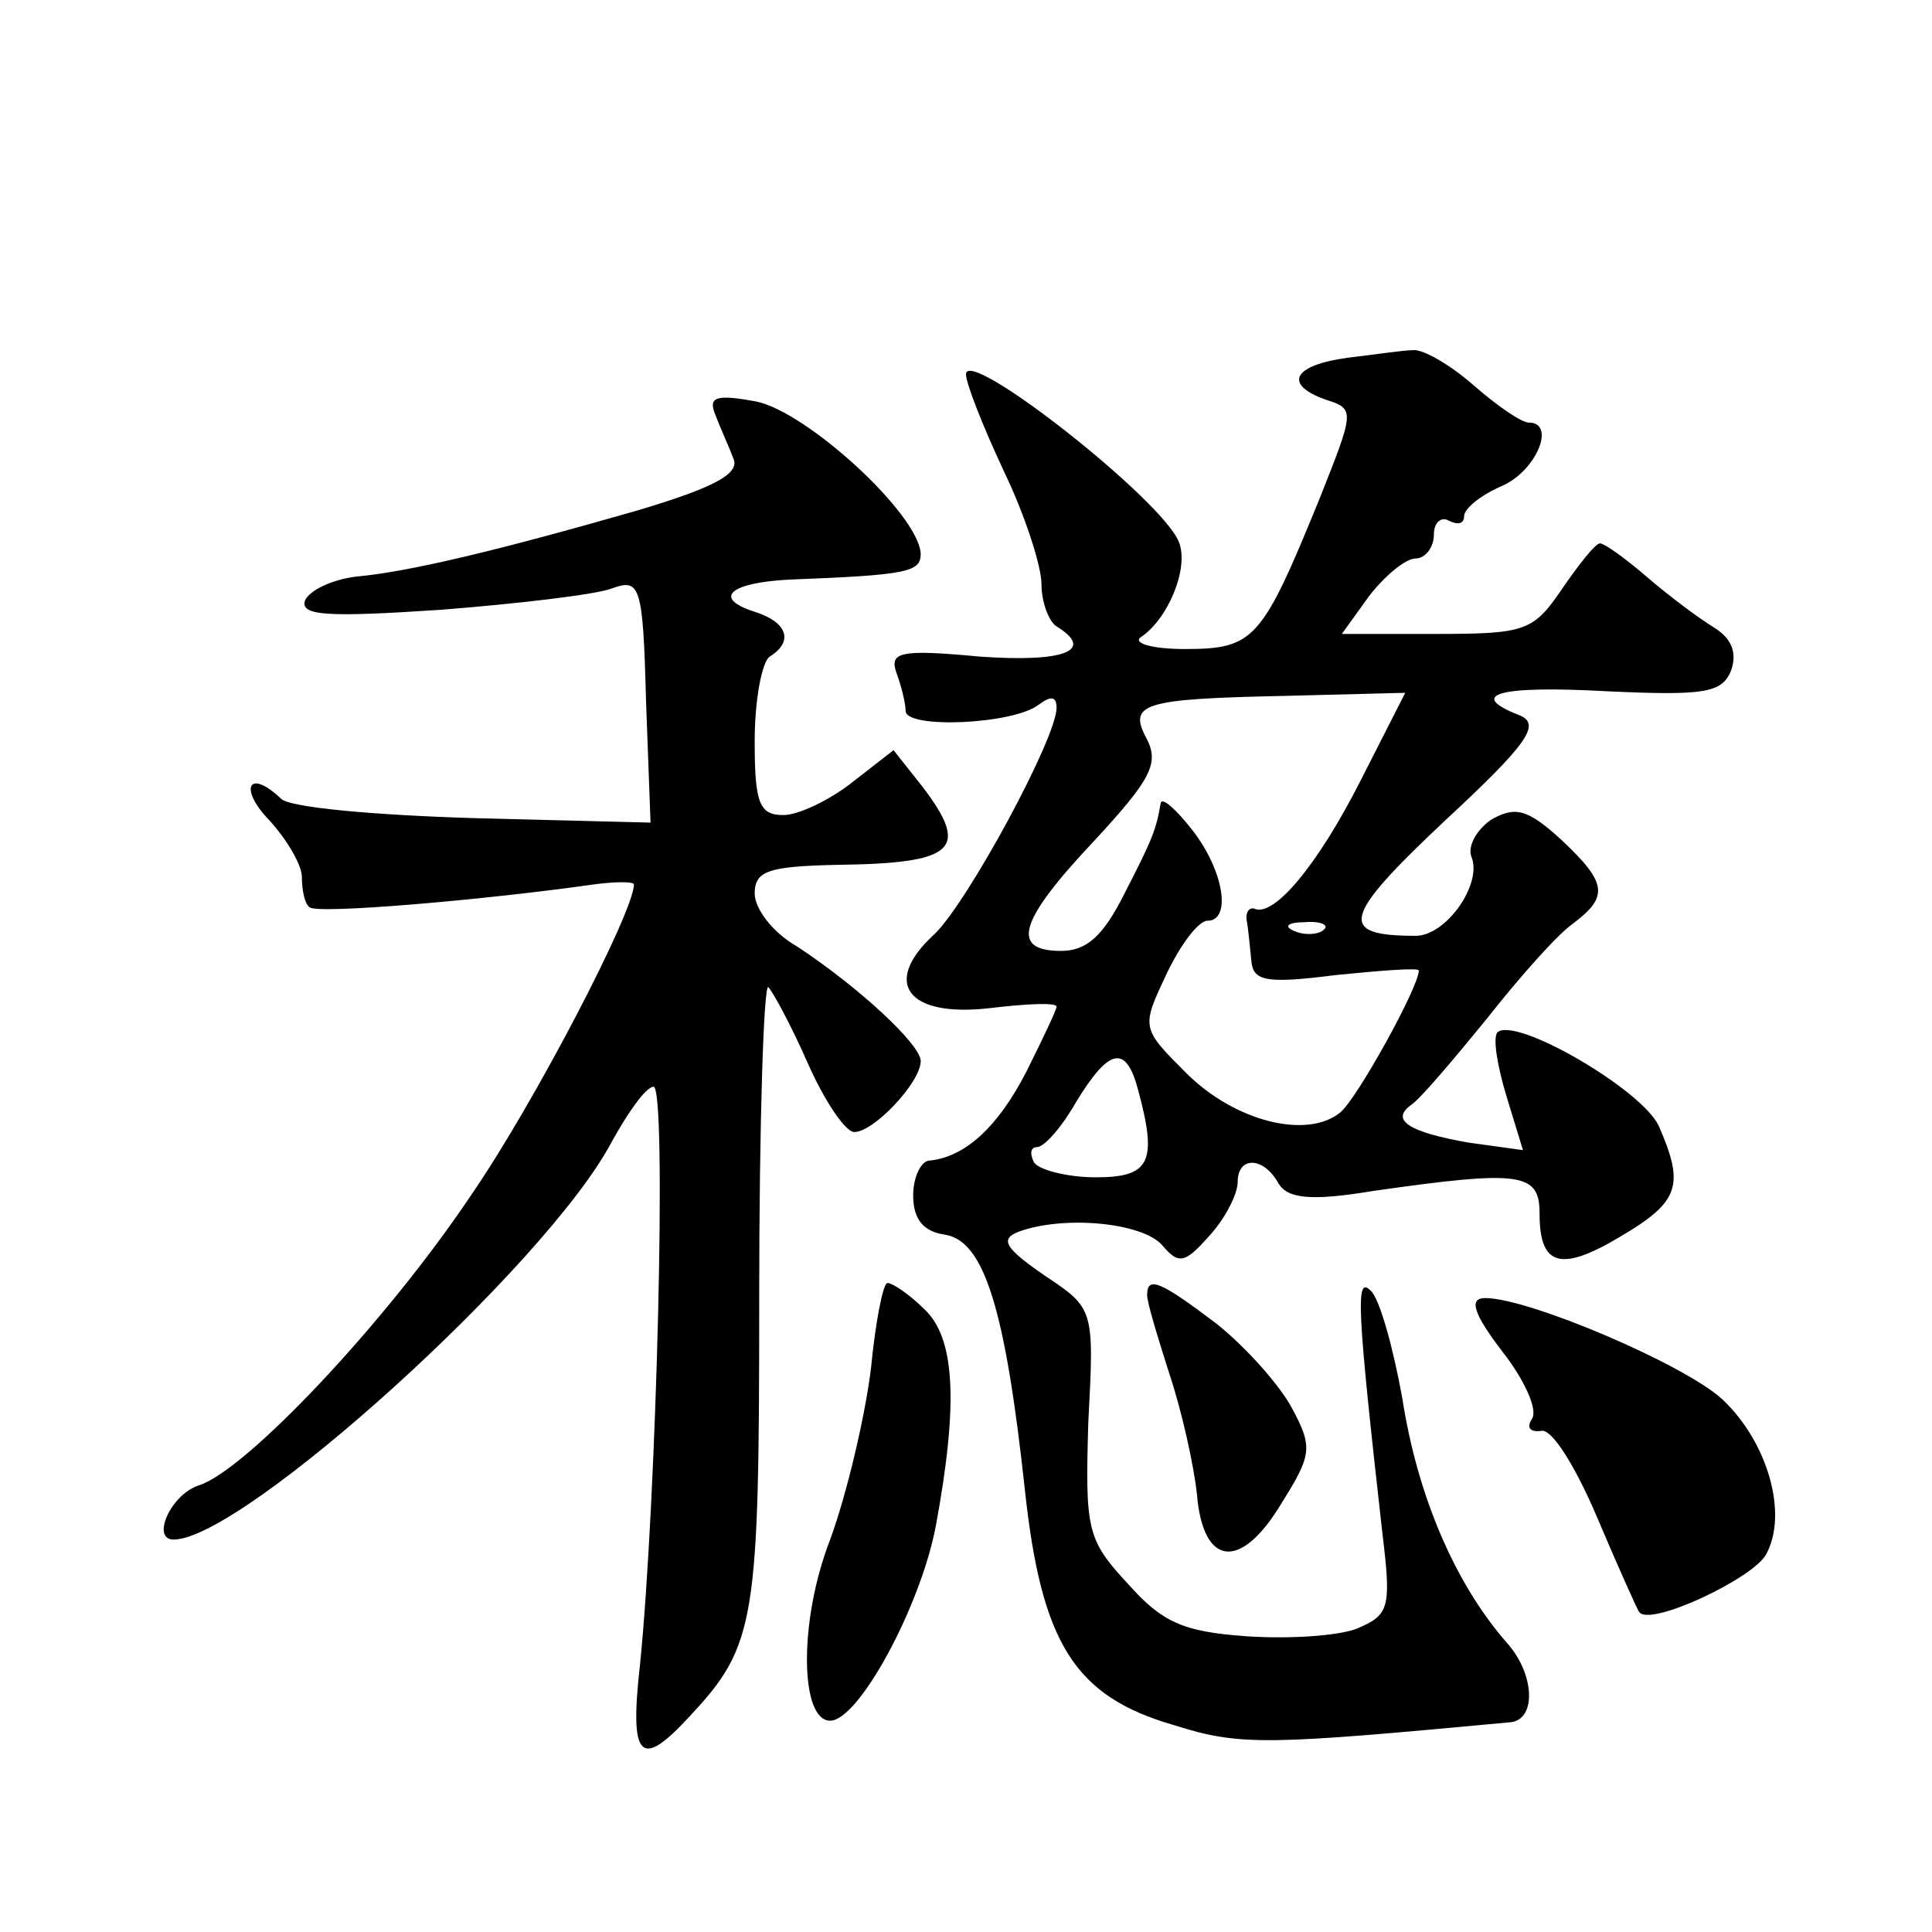 <?xml version="1.0" standalone="no"?>
<!DOCTYPE svg PUBLIC "-//W3C//DTD SVG 20010904//EN"
 "http://www.w3.org/TR/2001/REC-SVG-20010904/DTD/svg10.dtd">
<svg version="1.0" xmlns="http://www.w3.org/2000/svg"
 width="128pt" height="128pt" viewBox="0 0 128 128"
 preserveAspectRatio="xMidYMid meet">
<g transform="translate(0,128) scale(0.1,-0.1)"
fill="#0" stroke="none">
<path d="M893 1043 c-37 -5 -43 -18 -14 -28 19 -6 18 -8 -5 -66 -38 -93 -43 -99
-89 -99 -22 0 -35 4 -29 8 18 12 32 46 25 63 -11 28 -141 130 -141 111 0 -6 11
-34 25 -64 14 -29 25 -63 25 -75 0 -12 5 -25 10 -28 26 -16 5 -24 -51 -20 -53 5
-60 3 -55 -11 3 -8 6 -20 6 -25 0 -12 71 -9 88 4 8 6 12 6 12 -2 0 -20 -59 -129
-81 -150 -35 -32 -18 -55 36 -49 25 3 45 4 45 1 0 -2 -9 -21 -20 -43 -19 -37 -41
-57 -65 -59 -5 -1 -10 -11 -10 -23 0 -16 7 -24 21 -26 26 -4 40 -49 53 -169 11
-102 33 -137 99 -156 44 -14 62 -13 223 2 17 2 16 32 -3 53 -34 39 -59 97 -69 162
-6 33 -15 66 -21 71 -10 10 -9 -11 8 -162 6 -49 4 -53 -17 -62 -13 -5 -46 -7 -74
-5 -41 3 -55 9 -78 35 -27 29 -28 36 -26 106 4 76 4 76 -29 98 -26 18 -30 24 -17
29 30 11 82 6 95 -9 11 -13 15 -12 31 6 11 12 19 28 19 36 0 17 17 17 27 -1 6 -10
21 -12 63 -5 98 14 110 12 110 -15 0 -35 14 -39 54 -15 39 23 42 34 25 73 -11 24
-95 73 -107 62 -3 -4 0 -22 6 -42 l11 -36 -36 5 c-40 7 -52 15 -38 25 6 4 28 30
50 57 22 28 47 56 57 63 24 18 23 27 -8 56 -22 20 -30 22 -46 13 -10 -7 -16 -18
-13 -25 7 -18 -17 -52 -37 -52 -52 0 -49 12 19 76 55 51 64 64 50 70 -36 14 -14
20 58 16 65 -3 76 -1 82 14 4 12 0 21 -11 28 -10 6 -30 21 -44 33 -15 13 -29 23
-32 23 -3 0 -14 -14 -25 -30 -19 -28 -24 -30 -83 -30 l-63 0 18 25 c10 13 24 25
31 25 6 0 12 7 12 16 0 8 5 12 10 9 6 -3 10 -2 10 3 0 5 11 14 25 20 23 10 36 42
18 42 -5 0 -21 11 -37 25 -16 14 -34 24 -40 23 -6 0 -26 -3 -43 -5z m8 -281 c-28
-55 -57 -90 -70 -84 -3 1 -6 -2 -5 -8 1 -5 2 -17 3 -26 1 -14 9 -16 56 -10 30 3
55 5 55 3 0 -11 -41 -85 -52 -94 -22 -18 -70 -6 -102 26 -30 30 -30 30 -13 66 9
19 21 35 27 35 16 0 11 33 -10 60 -11 14 -20 22 -21 18 -3 -18 -6 -25 -24 -60 -14
-28 -25 -38 -42 -38 -34 0 -28 20 22 73 37 40 43 51 35 67 -13 24 -4 27 93 29 l78
2 -30 -59z m-24 -98 c-3 -3 -12 -4 -19 -1 -8 3 -5 6 6 6 11 1 17 -2 13 -5z m-123
-106 c13 -48 8 -58 -28 -58 -19 0 -38 5 -41 10 -3 6 -2 10 2 10 5 0 17 14 26 30
22 36 33 38 41 8z M474 1005 c3 -8 9 -21 12 -29 4 -10 -13 -19 -63 -34 -94 -27
-153 -41 -187 -44 -16 -2 -31 -9 -34 -16 -3 -10 15 -11 90 -6 51 4 102 10 113 14
19 7 21 3 23 -74 l3 -81 -118 3 c-65 2 -122 7 -127 13 -21 20 -28 7 -8 -14 12 -13
22 -30 22 -38 0 -9 2 -18 5 -20 4 -5 118 5 188 15 15 2 27 2 27 0 0 -18 -66 -145
-108 -206 -57 -85 -149 -182 -180 -192 -19 -6 -32 -36 -17 -36 46 0 247 182 290
263 11 20 23 37 28 37 9 0 2 -275 -9 -383 -7 -62 0 -70 33 -34 44 47 46 63 46 279
0 114 3 206 6 204 3 -3 15 -25 26 -50 11 -25 25 -46 31 -46 13 0 44 33 44 47 0
11 -41 49 -82 76 -16 9 -28 25 -28 35 0 15 9 18 54 19 79 1 89 10 57 52 l-19 24
-27 -21 c-15 -12 -36 -22 -46 -22 -16 0 -19 8 -19 49 0 28 5 53 10 56 16 10 12
23 -11 30 -27 9 -15 19 24 21 78 3 87 5 87 17 -1 26 -75 94 -109 101 -27 5 -32
3 -27 -9z M577 373 c-4 -32 -16 -83 -27 -113 -21 -54 -20 -120 0 -120 19 0 60 76
70 129 15 81 13 125 -8 144 -10 10 -21 17 -24 17 -3 0 -8 -26 -11 -57z M760 422
c0 -5 7 -28 15 -53 8 -24 16 -60 18 -79 4 -48 29 -51 56 -6 20 32 21 37 7 63 -8
15 -30 40 -50 56 -37 28 -46 32 -46 19z M995 385 c15 -19 24 -39 20 -45 -4 -6 -1
-9 6 -8 7 2 23 -24 37 -57 14 -33 27 -62 28 -63 7 -10 75 22 84 38 15 27 1 75 -29
103 -25 23 -128 67 -157 67 -11 0 -8 -10 11 -35z"/>
</g>
</svg>
